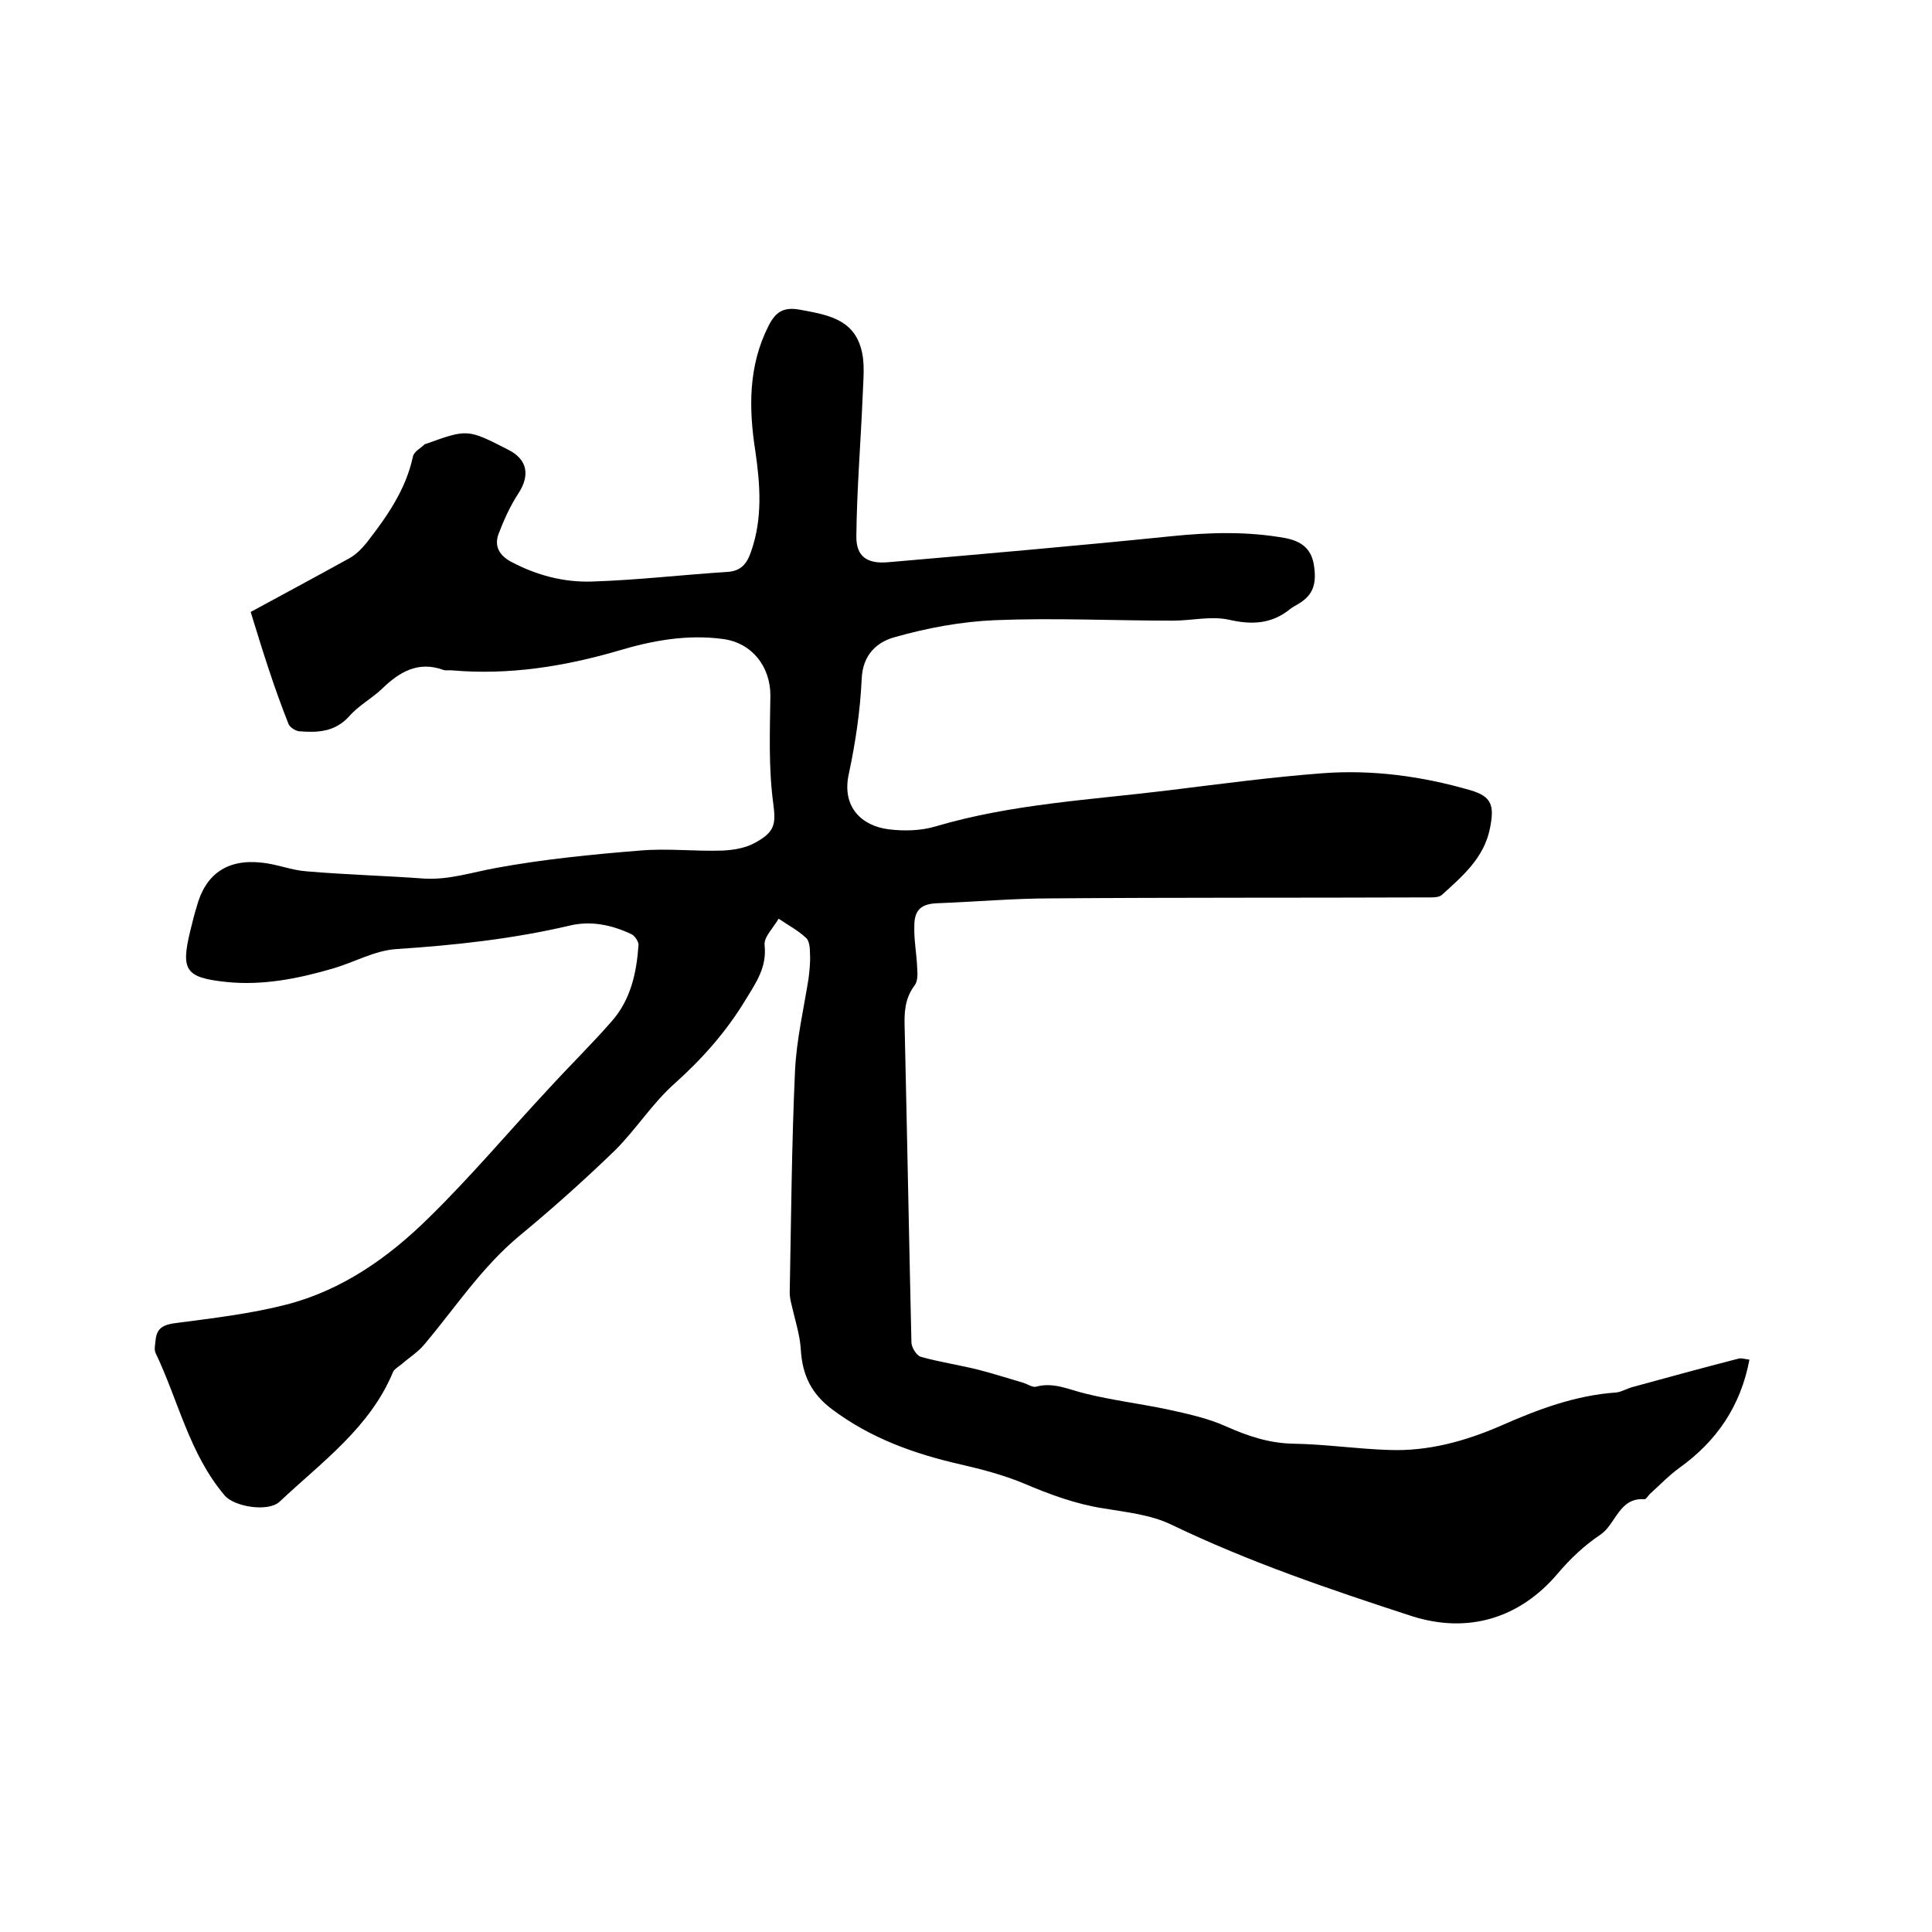 <svg enable-background="new 0 0 400 400" viewBox="0 0 400 400" xmlns="http://www.w3.org/2000/svg"><path d="m51.9 126.7c7-3.8 13.7-7.4 20.4-11.1 1.3-.7 2.5-1.9 3.5-3.1 4.2-5.4 8.2-11 9.7-18 .2-1 1.6-1.7 2.4-2.5.1-.1.2-.1.3-.1 8.6-3.1 8.6-3.1 17 1.2 4 2 4.6 5.3 2.1 9.1-1.7 2.6-3 5.5-4.1 8.4-.9 2.5.2 4.4 2.6 5.7 5.3 2.8 10.9 4.3 16.8 4.1 9.4-.3 18.7-1.4 28.1-2 2.8-.2 4-1.8 4.8-4.2 2.4-6.8 1.9-13.8.9-20.7-1.4-8.9-1.5-17.7 2.7-26 1.4-2.8 3-4 6.4-3.4 5.4 1 10.9 1.8 12.7 7.8 1 3.2.5 6.8.4 10.2-.4 9.6-1.2 19.2-1.3 28.8-.1 4.3 2.2 5.9 6.6 5.5 19.6-1.7 39.2-3.4 58.8-5.4 7.9-.8 15.6-1 23.4.4 3.1.6 5.3 2 5.9 5.4.7 4.2-.2 6.5-3.3 8.3-.5.3-1.1.6-1.6 1-3.8 3.1-7.9 3.3-12.7 2.2-3.7-.8-7.7.2-11.6.2-12.3 0-24.5-.6-36.8-.1-7 .3-14 1.6-20.7 3.5-3.7 1-6.7 3.6-6.9 8.7-.3 6.6-1.3 13.3-2.7 19.8-1.4 6.7 2.7 10.6 8.3 11.3 3.2.4 6.7.3 9.7-.6 15.9-4.7 32.3-5.5 48.5-7.5 10.5-1.3 21-2.7 31.5-3.5 10.4-.8 20.7.6 30.7 3.5 4.5 1.3 5 3.2 4.1 7.8-1.2 6.2-5.7 10-10 13.9-.7.6-2.2.5-3.3.5-25.8.1-51.7 0-77.5.2-7.8 0-15.6.7-23.5 1-3.4.1-4.9 1.3-4.9 4.7-.1 2.9.5 5.9.6 8.8.1 1.2.1 2.8-.6 3.6-2 2.7-2.1 5.6-2 8.7.5 21.7.9 43.4 1.4 65.1 0 1 1 2.7 1.9 3 3.9 1.1 8 1.7 12 2.7 3.1.8 6.2 1.8 9.3 2.7.9.3 1.9 1 2.6.8 3.6-1 6.8.6 10.1 1.4 5.6 1.4 11.4 2.1 17.1 3.3 4.1.9 8.3 1.8 12.1 3.5 4.5 2 8.9 3.5 13.9 3.6 6.7.1 13.3 1.1 19.9 1.3 8.1.3 15.7-1.8 23.1-5 7.7-3.4 15.4-6.3 23.9-6.9 1.1-.1 2.2-.8 3.3-1.1 7.3-2 14.6-4 22-5.9.6-.2 1.4.1 2.3.2-1.8 9.6-6.8 16.9-14.5 22.4-2.2 1.6-4.1 3.6-6.1 5.4-.4.4-.8 1.1-1.1 1.1-5.3-.4-5.9 5.1-9.1 7.3-3.3 2.2-6.3 5-8.9 8.1-7.9 9.3-18.6 12.5-30.2 8.8-16.9-5.5-33.7-11.2-49.7-18.9-4.3-2.1-9.3-2.6-14.1-3.4-5.8-.9-11.2-2.9-16.6-5.2-4.1-1.7-8.6-2.9-13-3.9-9.6-2.2-18.6-5.4-26.6-11.4-4.3-3.2-6.2-7.1-6.5-12.4-.2-3.1-1.2-6.1-1.9-9.2-.2-.8-.4-1.7-.4-2.5.3-15.3.4-30.7 1.1-46 .3-6.4 1.8-12.8 2.8-19.1.2-1.7.4-3.4.3-5.1 0-1.1-.1-2.7-.8-3.3-1.7-1.6-3.8-2.7-5.7-4-1 1.8-3.1 3.8-2.9 5.5.5 4.6-1.8 7.8-4 11.4-4 6.6-9 12.2-14.7 17.3-4.5 4-7.9 9.4-12.2 13.7-6.4 6.2-13 12.1-19.9 17.8-7.8 6.5-13.2 14.8-19.6 22.4-1.3 1.6-3.1 2.7-4.7 4.1-.6.5-1.5 1-1.8 1.6-4.8 11.6-14.8 18.7-23.5 26.9-2.3 2.2-9.4 1.1-11.4-1.3-7.3-8.6-9.6-19.7-14.3-29.5-.3-.7-.1-1.6 0-2.5.2-2.7 1.7-3.4 4.4-3.7 7.6-1 15.3-1.9 22.7-3.8 11.6-3 21.2-9.8 29.5-18 8.7-8.5 16.5-17.8 24.8-26.7 4.3-4.7 8.8-9.1 13-13.9 4-4.5 5.2-10.1 5.6-15.9 0-.7-.8-1.9-1.5-2.2-4-1.9-8.3-2.8-12.6-1.8-11.9 2.8-23.9 4.1-36.1 4.9-4.4.3-8.6 2.7-13 4-7.2 2.1-14.6 3.6-22.2 2.8-8.4-.9-9.4-2.4-7.4-10.6.4-1.6.8-3.3 1.3-4.9 1.8-6.8 6.3-10 13.5-9.2 3.1.3 6.2 1.6 9.3 1.8 8.1.7 16.2.9 24.3 1.5 5.2.3 9.9-1.3 14.9-2.2 9.8-1.8 19.8-2.8 29.8-3.6 5.7-.5 11.4.2 17.1 0 2.2-.1 4.7-.5 6.7-1.6 4-2.2 4.4-3.7 3.8-8.1-1-7.4-.7-14.9-.6-22.4 0-6-3.8-10.9-9.8-11.7-7.4-1-14.6.3-21.6 2.4-11.3 3.3-22.7 5.1-34.4 4.1-.6-.1-1.3.1-1.9-.1-5.2-1.9-9.1.4-12.7 3.9-2.1 2-4.9 3.5-6.8 5.7-3 3.3-6.6 3.4-10.4 3.1-.8-.1-2-.9-2.2-1.6-3.1-7.8-5.4-15.3-7.8-23.1z"/></svg>